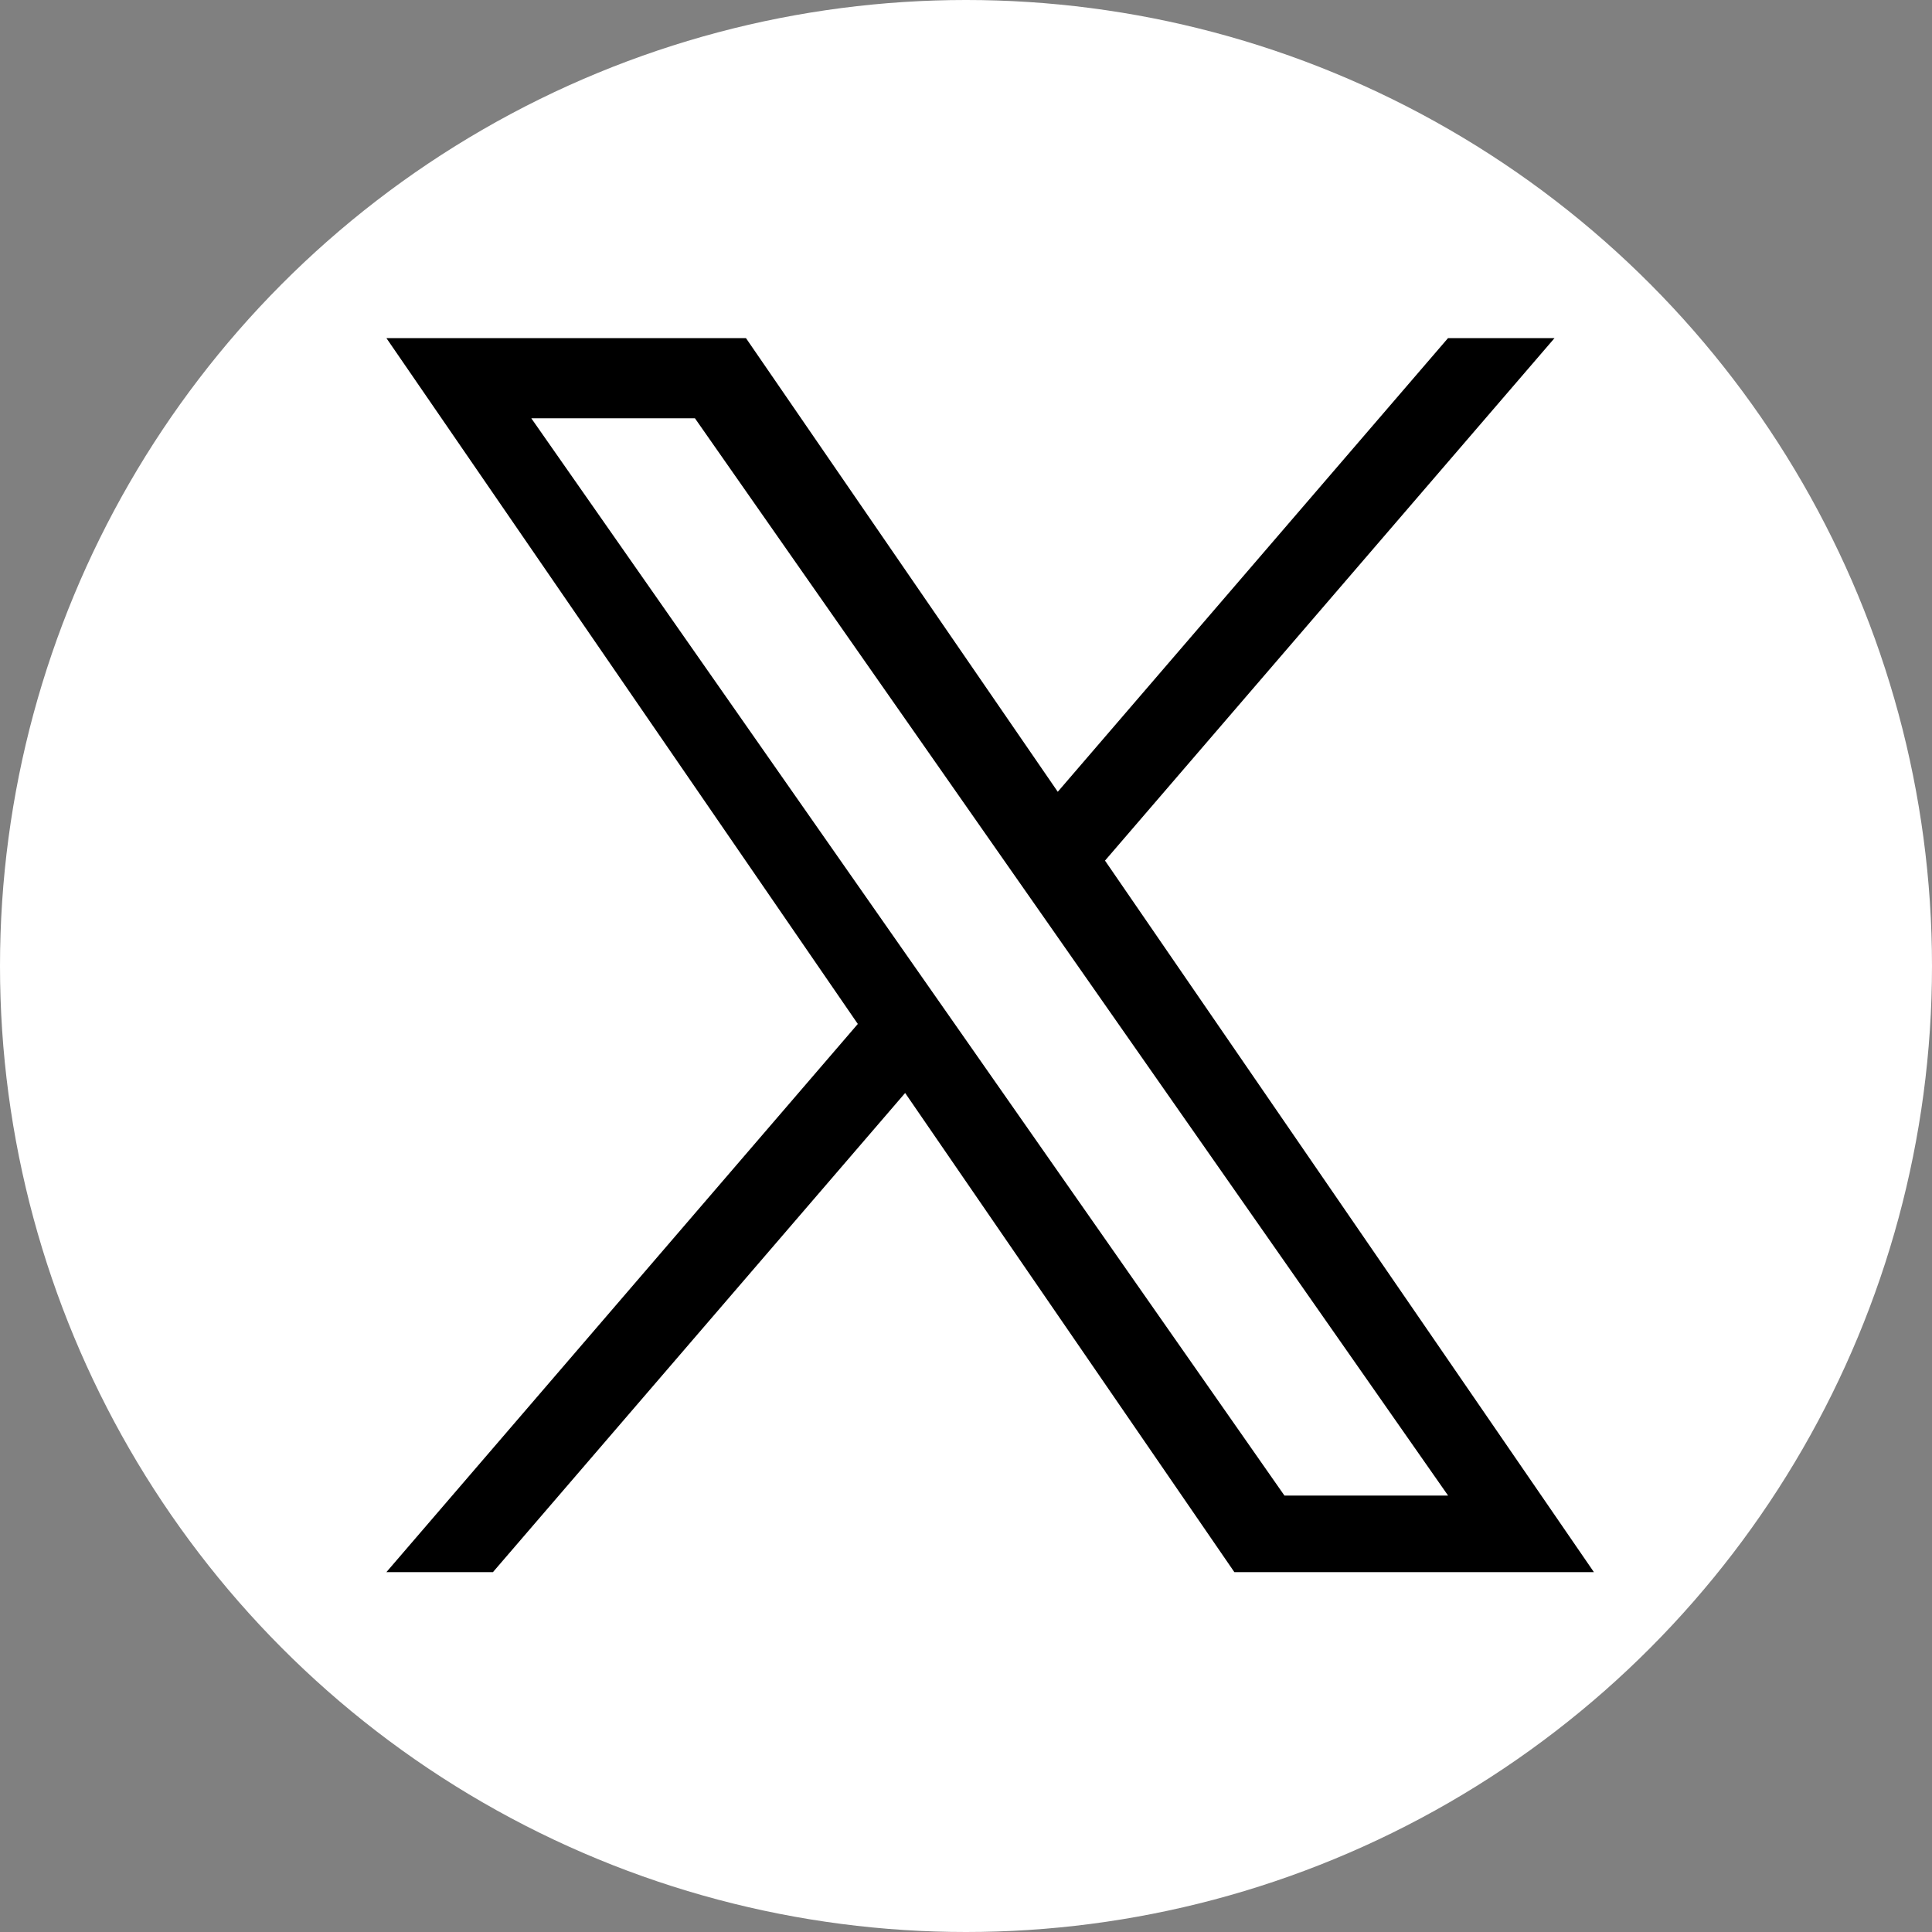 <svg xmlns="http://www.w3.org/2000/svg" width="40" height="40" viewBox="0 0 40 40">
  <rect x="0" y="0" width="40" height="40" fill="#808080" stroke="none"/>
  <g id="グループ_63" data-name="グループ 63" transform="translate(-1185 -130)">
    <circle id="楕円形_9" data-name="楕円形 9" cx="20" cy="20" r="20" transform="translate(1185 130)" fill="#fff"/>
    <path id="logo" d="M14.878,10.818,24.185,0H21.98L13.9,9.393,7.444,0H0L9.76,14.2,0,25.549H2.206l8.534-9.92,6.816,9.92H25L14.878,10.818ZM11.858,14.33l-.989-1.414L3,1.66H6.388l6.35,9.083.989,1.414,8.254,11.807H18.593L11.858,14.33Z" transform="translate(1193 137)"/>
  </g>
</svg>
